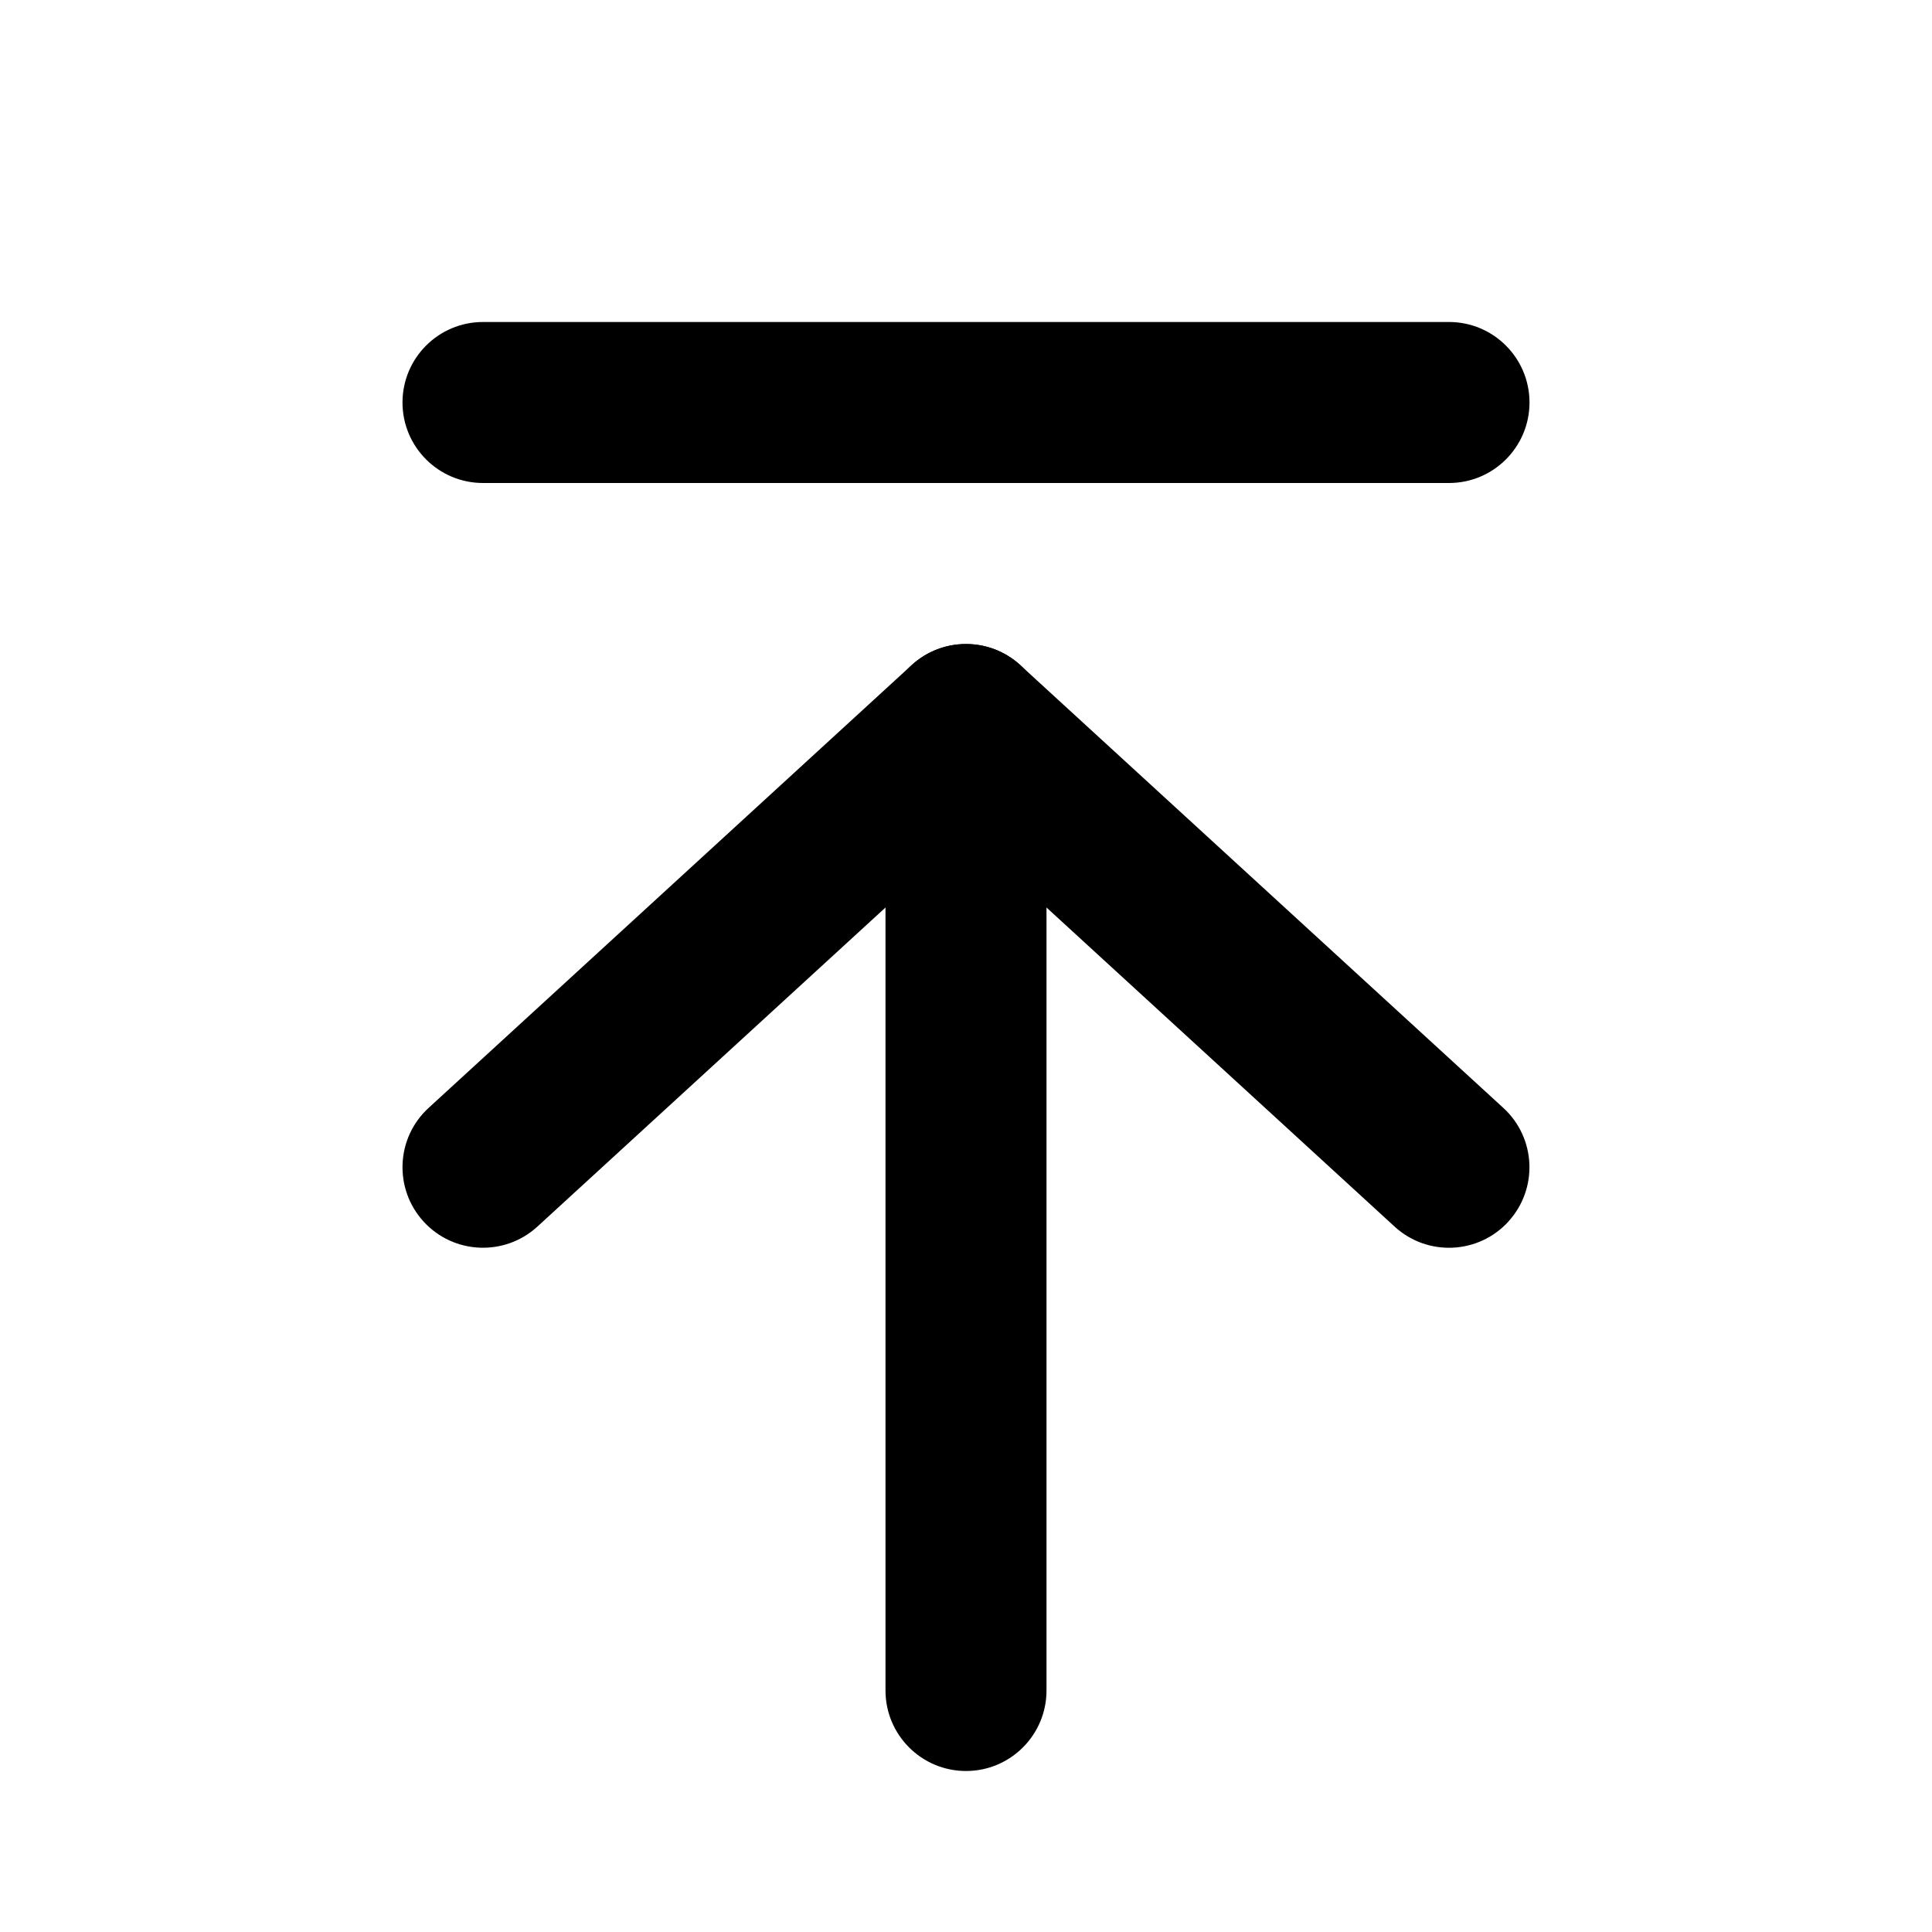 <svg fill="none" height="24" viewBox="0 0 24 24" width="24" xmlns="http://www.w3.org/2000/svg"><g clip-rule="evenodd" fill="#000" fill-rule="evenodd"><path d="m18.737 15.176c-.373.407-1.006.435-1.413.061l-5.324-4.88-5.324 4.88c-.407.373-1.04.346-1.413-.061s-.346-1.04.061-1.413l6-5.5c.382-.35.969-.35 1.351 0l6 5.5c.407.373.435 1.006.061 1.413z"/><path d="m12 22c-.552 0-1-.448-1-1v-12c0-.552.448-1 1-1s1 .448 1 1v12c0 .552-.448 1-1 1z"/><path d="m5 5c0-.552.448-1 1-1h12c.552 0 1 .448 1 1s-.448 1-1 1h-12c-.552 0-1-.448-1-1z"/></g></svg>